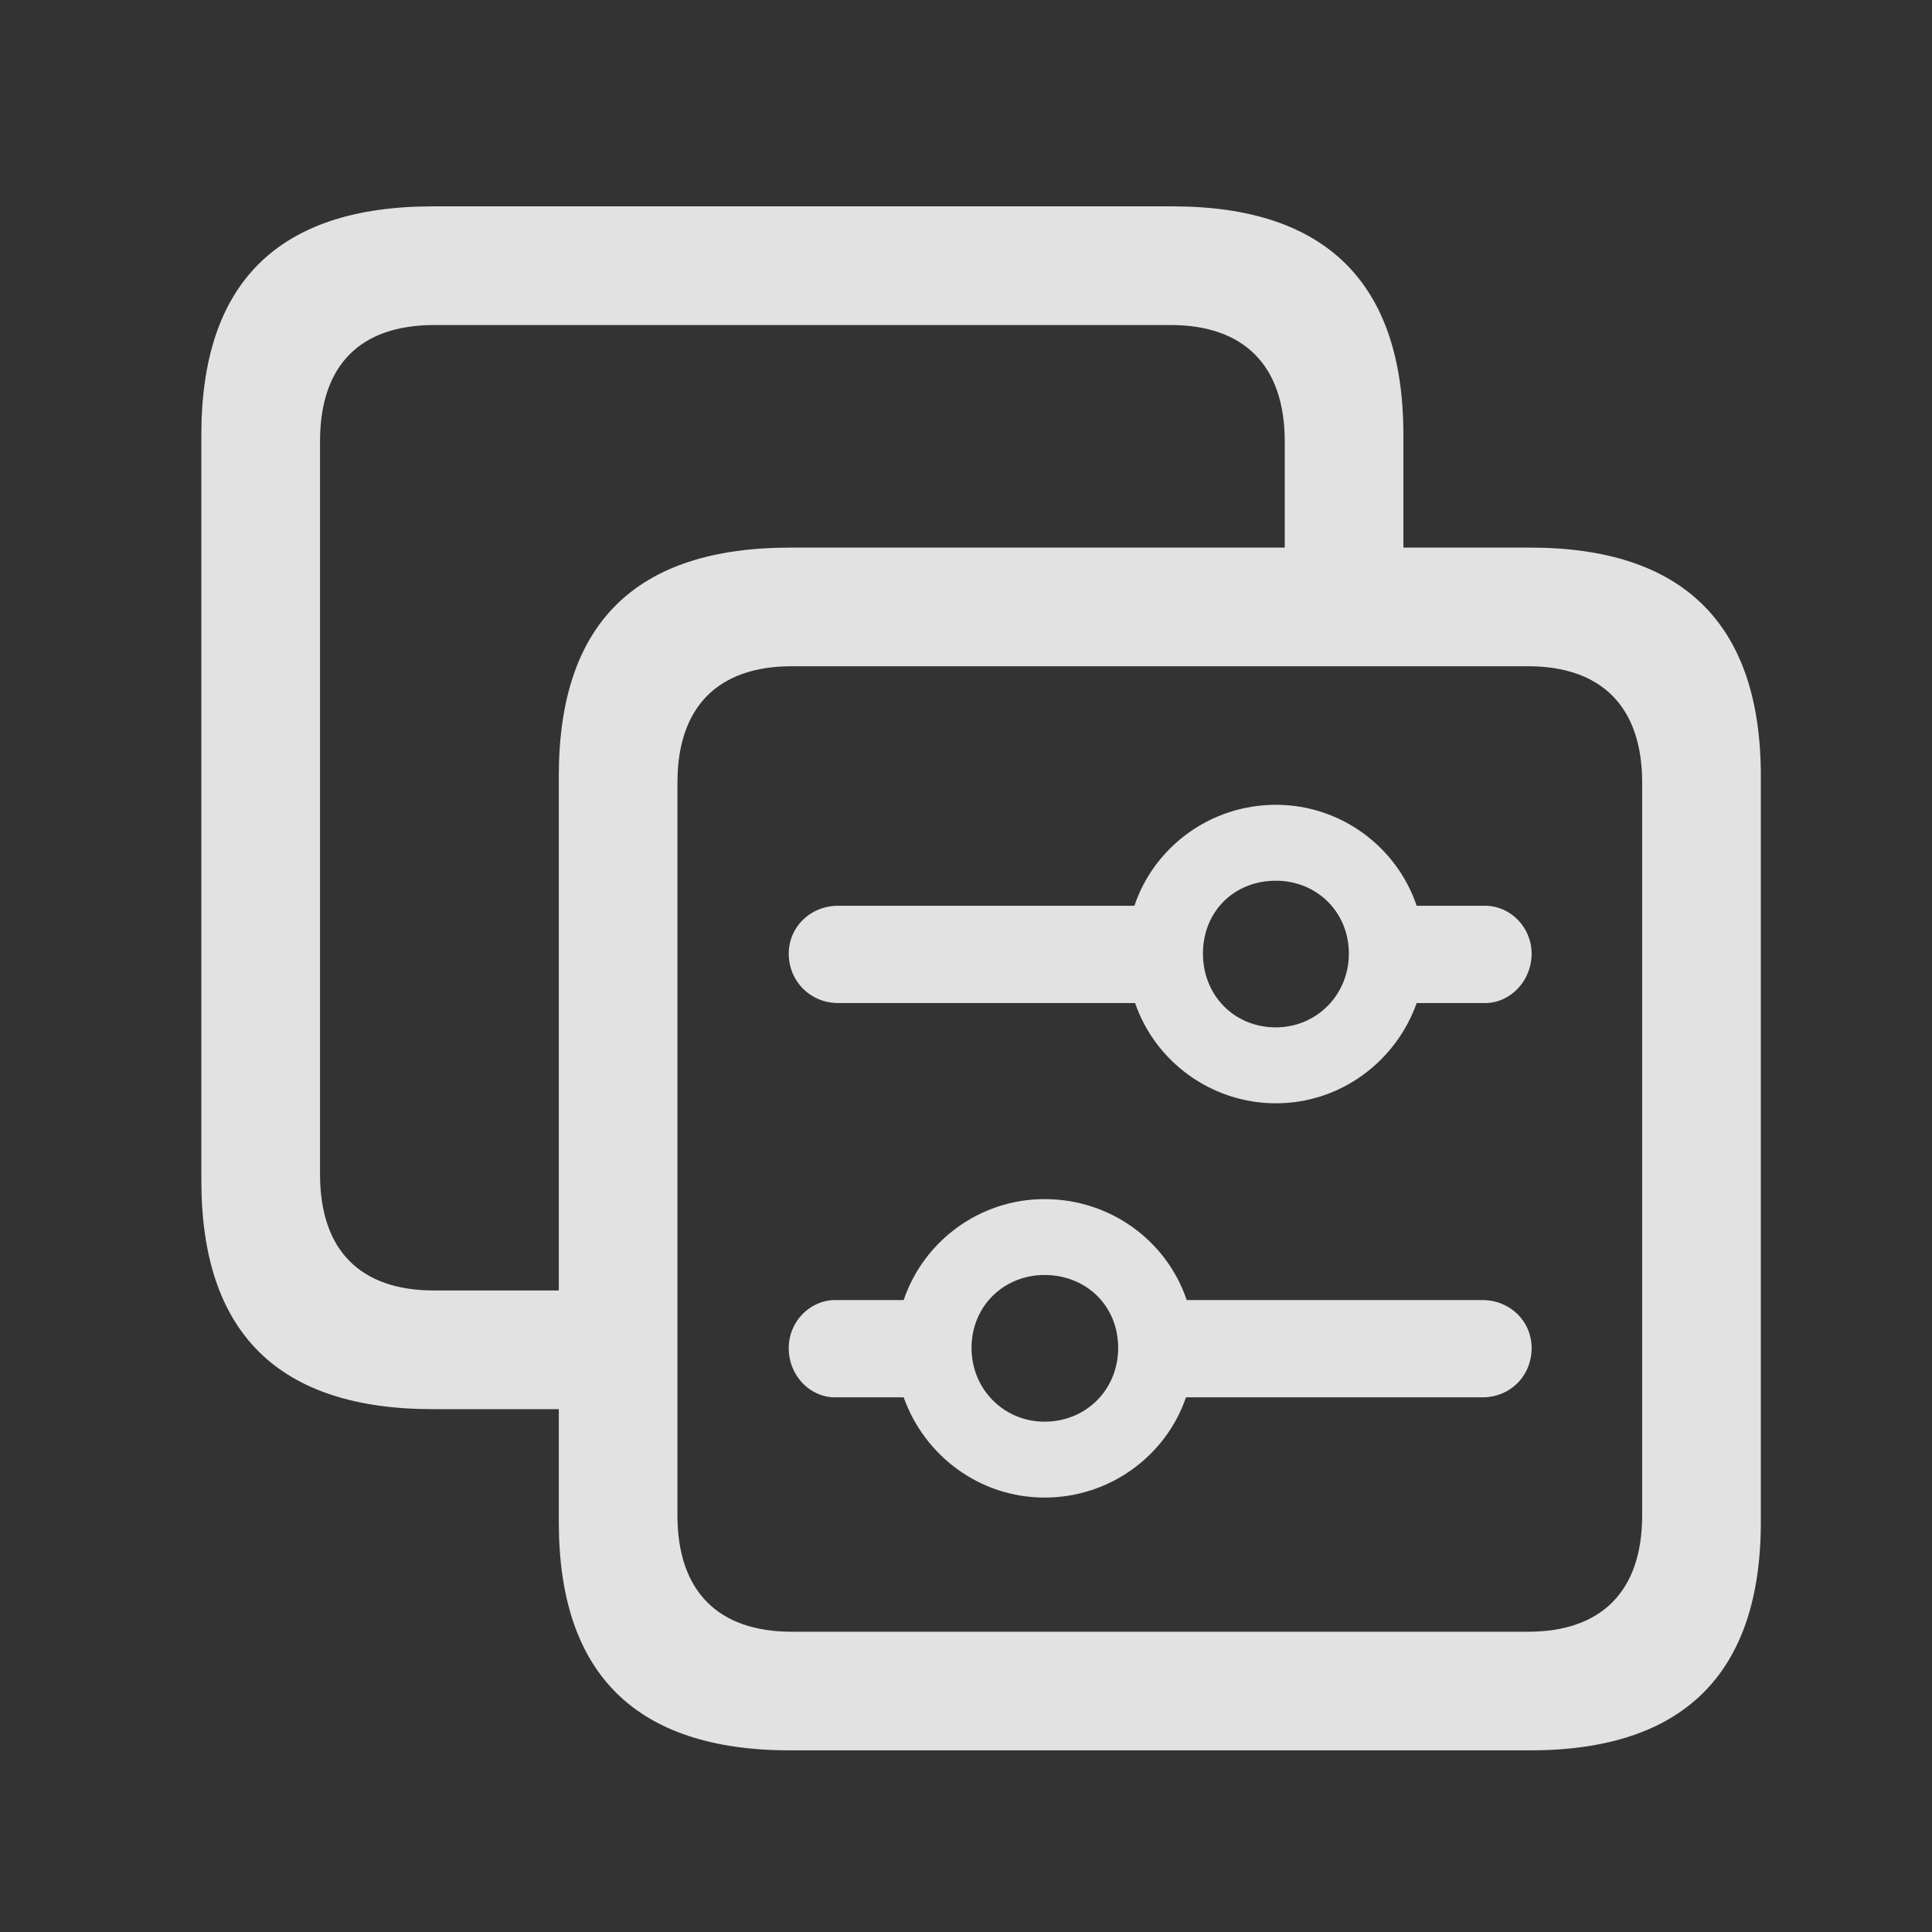 <svg width="64" height="64" viewBox="0 0 64 64" fill="none" xmlns="http://www.w3.org/2000/svg">
<rect x="0" y="0" width="64" height="64" fill="#333333" stroke="none"/>
<g id="features icons">
<path id="&#244;&#129;&#154;&#138;" d="M14.336 46.68H18.511V50.415C18.511 55.444 21.05 57.983 26.177 57.983H50.688C55.767 57.983 58.33 55.444 58.33 50.415V25.708C58.33 20.679 55.767 18.14 50.688 18.14H46.489V14.404C46.489 9.375 43.926 6.836 38.848 6.836H14.336C9.209 6.836 6.67 9.375 6.67 14.404V39.111C6.67 44.141 9.209 46.68 14.336 46.68ZM14.385 42.749C11.943 42.749 10.601 41.431 10.601 38.892V14.624C10.601 12.085 11.943 10.767 14.385 10.767H38.774C41.191 10.767 42.559 12.085 42.559 14.624V18.14H26.177C21.05 18.14 18.511 20.654 18.511 25.708V42.749H14.385ZM26.226 54.053C23.809 54.053 22.441 52.734 22.441 50.195V25.928C22.441 23.389 23.809 22.07 26.226 22.07H50.615C53.032 22.07 54.399 23.389 54.399 25.928V50.195C54.399 52.734 53.032 54.053 50.615 54.053H26.226ZM27.764 33.227H37.602C38.262 35.156 40.117 36.548 42.266 36.548C44.414 36.548 46.245 35.156 46.929 33.227H49.199C50.029 33.227 50.737 32.495 50.737 31.592C50.737 30.713 50.029 30.005 49.199 30.005H46.929C46.27 28.052 44.414 26.66 42.266 26.66C40.093 26.66 38.237 28.052 37.578 30.005H27.764C26.836 30.005 26.128 30.713 26.128 31.592C26.128 32.495 26.836 33.227 27.764 33.227ZM42.266 34.033C40.874 34.033 39.849 32.959 39.849 31.592C39.849 30.2 40.874 29.175 42.266 29.175C43.608 29.175 44.683 30.2 44.683 31.592C44.683 32.959 43.608 34.033 42.266 34.033ZM27.666 46.289H29.936C30.62 48.218 32.451 49.609 34.6 49.609C36.773 49.609 38.628 48.218 39.287 46.289H49.102C50.029 46.289 50.737 45.581 50.737 44.653C50.737 43.774 50.029 43.066 49.102 43.066H39.312C38.652 41.113 36.797 39.722 34.6 39.722C32.451 39.722 30.596 41.113 29.936 43.066H27.666C26.836 43.066 26.128 43.774 26.128 44.653C26.128 45.581 26.836 46.289 27.666 46.289ZM34.6 47.095C33.257 47.095 32.183 46.02 32.183 44.653C32.183 43.262 33.257 42.236 34.6 42.236C35.991 42.236 37.041 43.262 37.041 44.653C37.041 46.02 35.991 47.095 34.6 47.095Z" fill="#F5F5F5" fill-opacity="0.9"/>
</g>
</svg>
